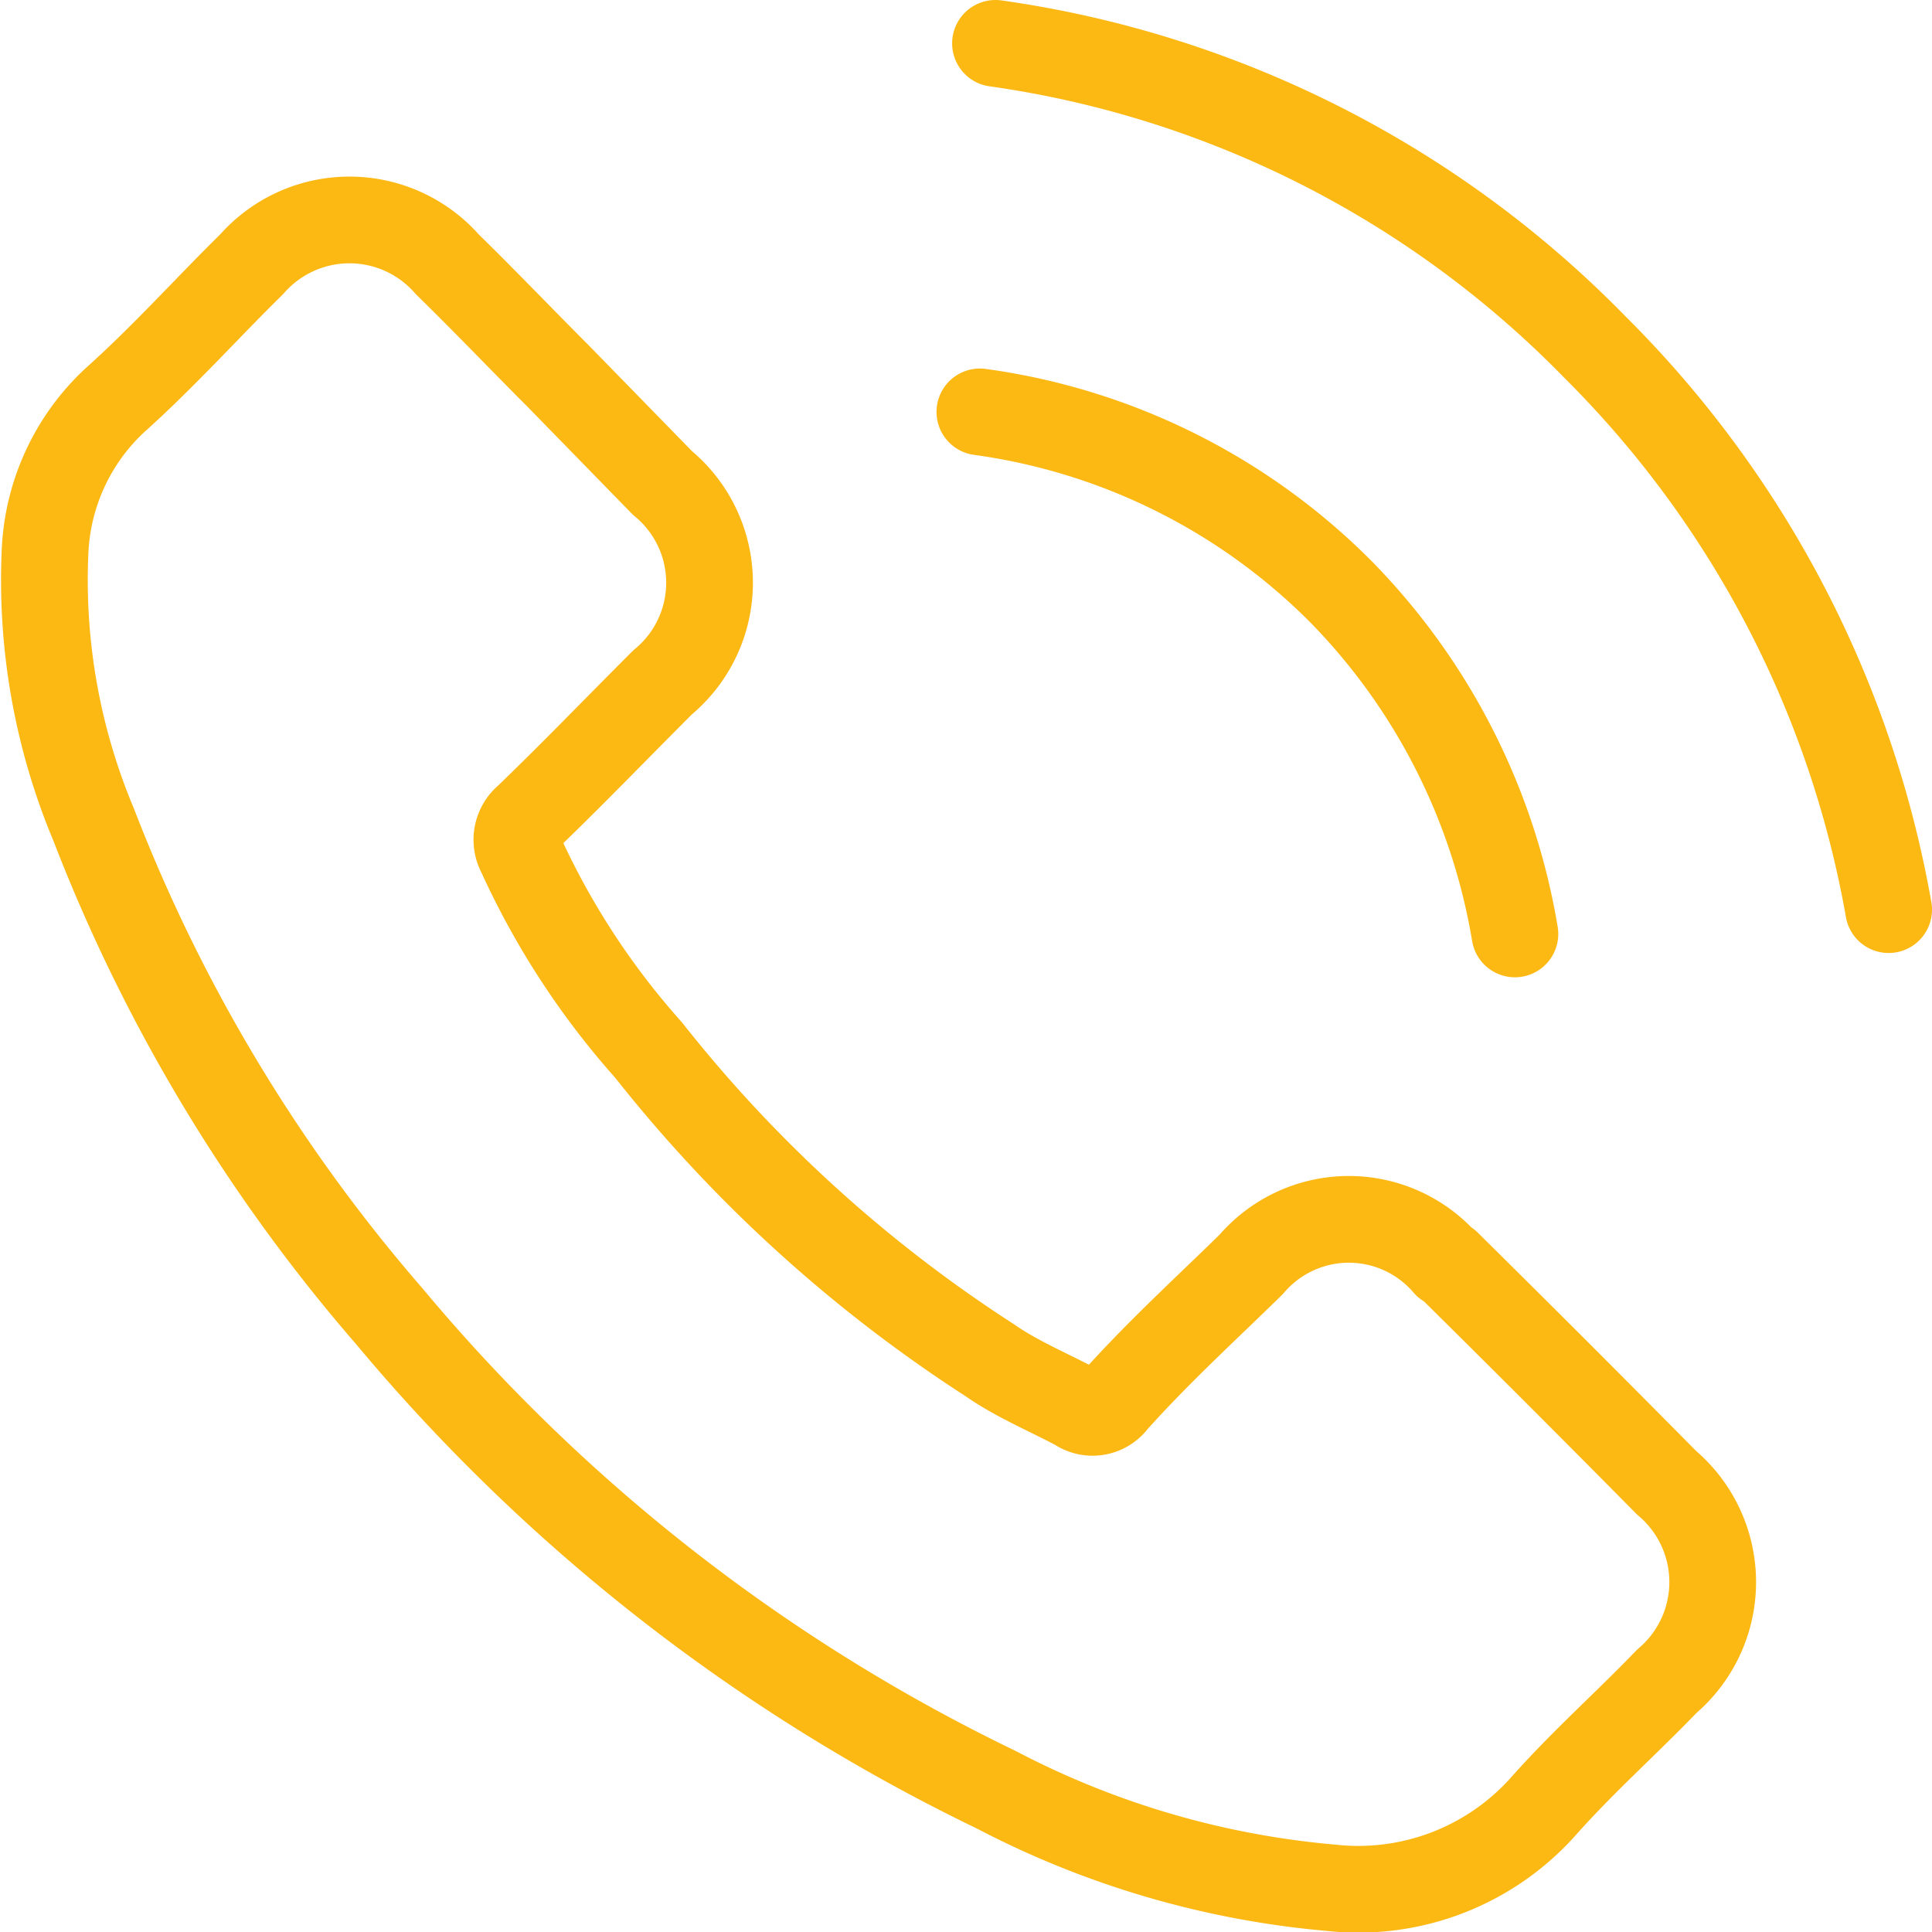 <svg xmlns="http://www.w3.org/2000/svg" viewBox="0 0 22.28 22.28"><defs><style>.ee6f9886-a1c9-4a3d-9d12-3bd396c2cba7{fill:none;stroke:#fcb813;stroke-linecap:round;stroke-linejoin:round;}</style></defs><g id="a91875e4-29d9-43ff-a1f0-a5c672761ac2" data-name="katman 2"><g id="bea582f2-5cd3-4585-adb0-bcdb000bb1c2" data-name="Layer 1"><path class="ee6f9886-a1c9-4a3d-9d12-3bd396c2cba7" d="M16.68,14.58a1.48,1.48,0,0,0-2.25,0c-.53.52-1.06,1-1.58,1.58a.31.31,0,0,1-.43.07c-.34-.18-.7-.33-1-.54a16.2,16.2,0,0,1-3.94-3.58A9,9,0,0,1,6,9.84a.33.33,0,0,1,.08-.41c.53-.51,1-1,1.56-1.56a1.49,1.49,0,0,0,0-2.3L6.43,4.33C6,3.9,5.59,3.47,5.16,3.05a1.5,1.5,0,0,0-2.26,0c-.53.52-1,1.05-1.58,1.57a2.53,2.53,0,0,0-.8,1.73,7.29,7.29,0,0,0,.56,3.16,19.18,19.18,0,0,0,3.41,5.67,21,21,0,0,0,7,5.46,10.24,10.24,0,0,0,3.86,1.13,2.86,2.86,0,0,0,2.44-.93c.45-.51,1-1,1.43-1.45a1.5,1.5,0,0,0,0-2.29c-.84-.85-1.68-1.69-2.53-2.53Z"></path><path class="ee6f9886-a1c9-4a3d-9d12-3bd396c2cba7" d="M17.47,10.77a7.36,7.36,0,0,0-2-3.94,7.26,7.26,0,0,0-4.17-2.08"></path><path class="ee6f9886-a1c9-4a3d-9d12-3bd396c2cba7" d="M21.78,10.49A12.11,12.11,0,0,0,18.39,4h0A12,12,0,0,0,11.48.5"></path></g></g></svg>